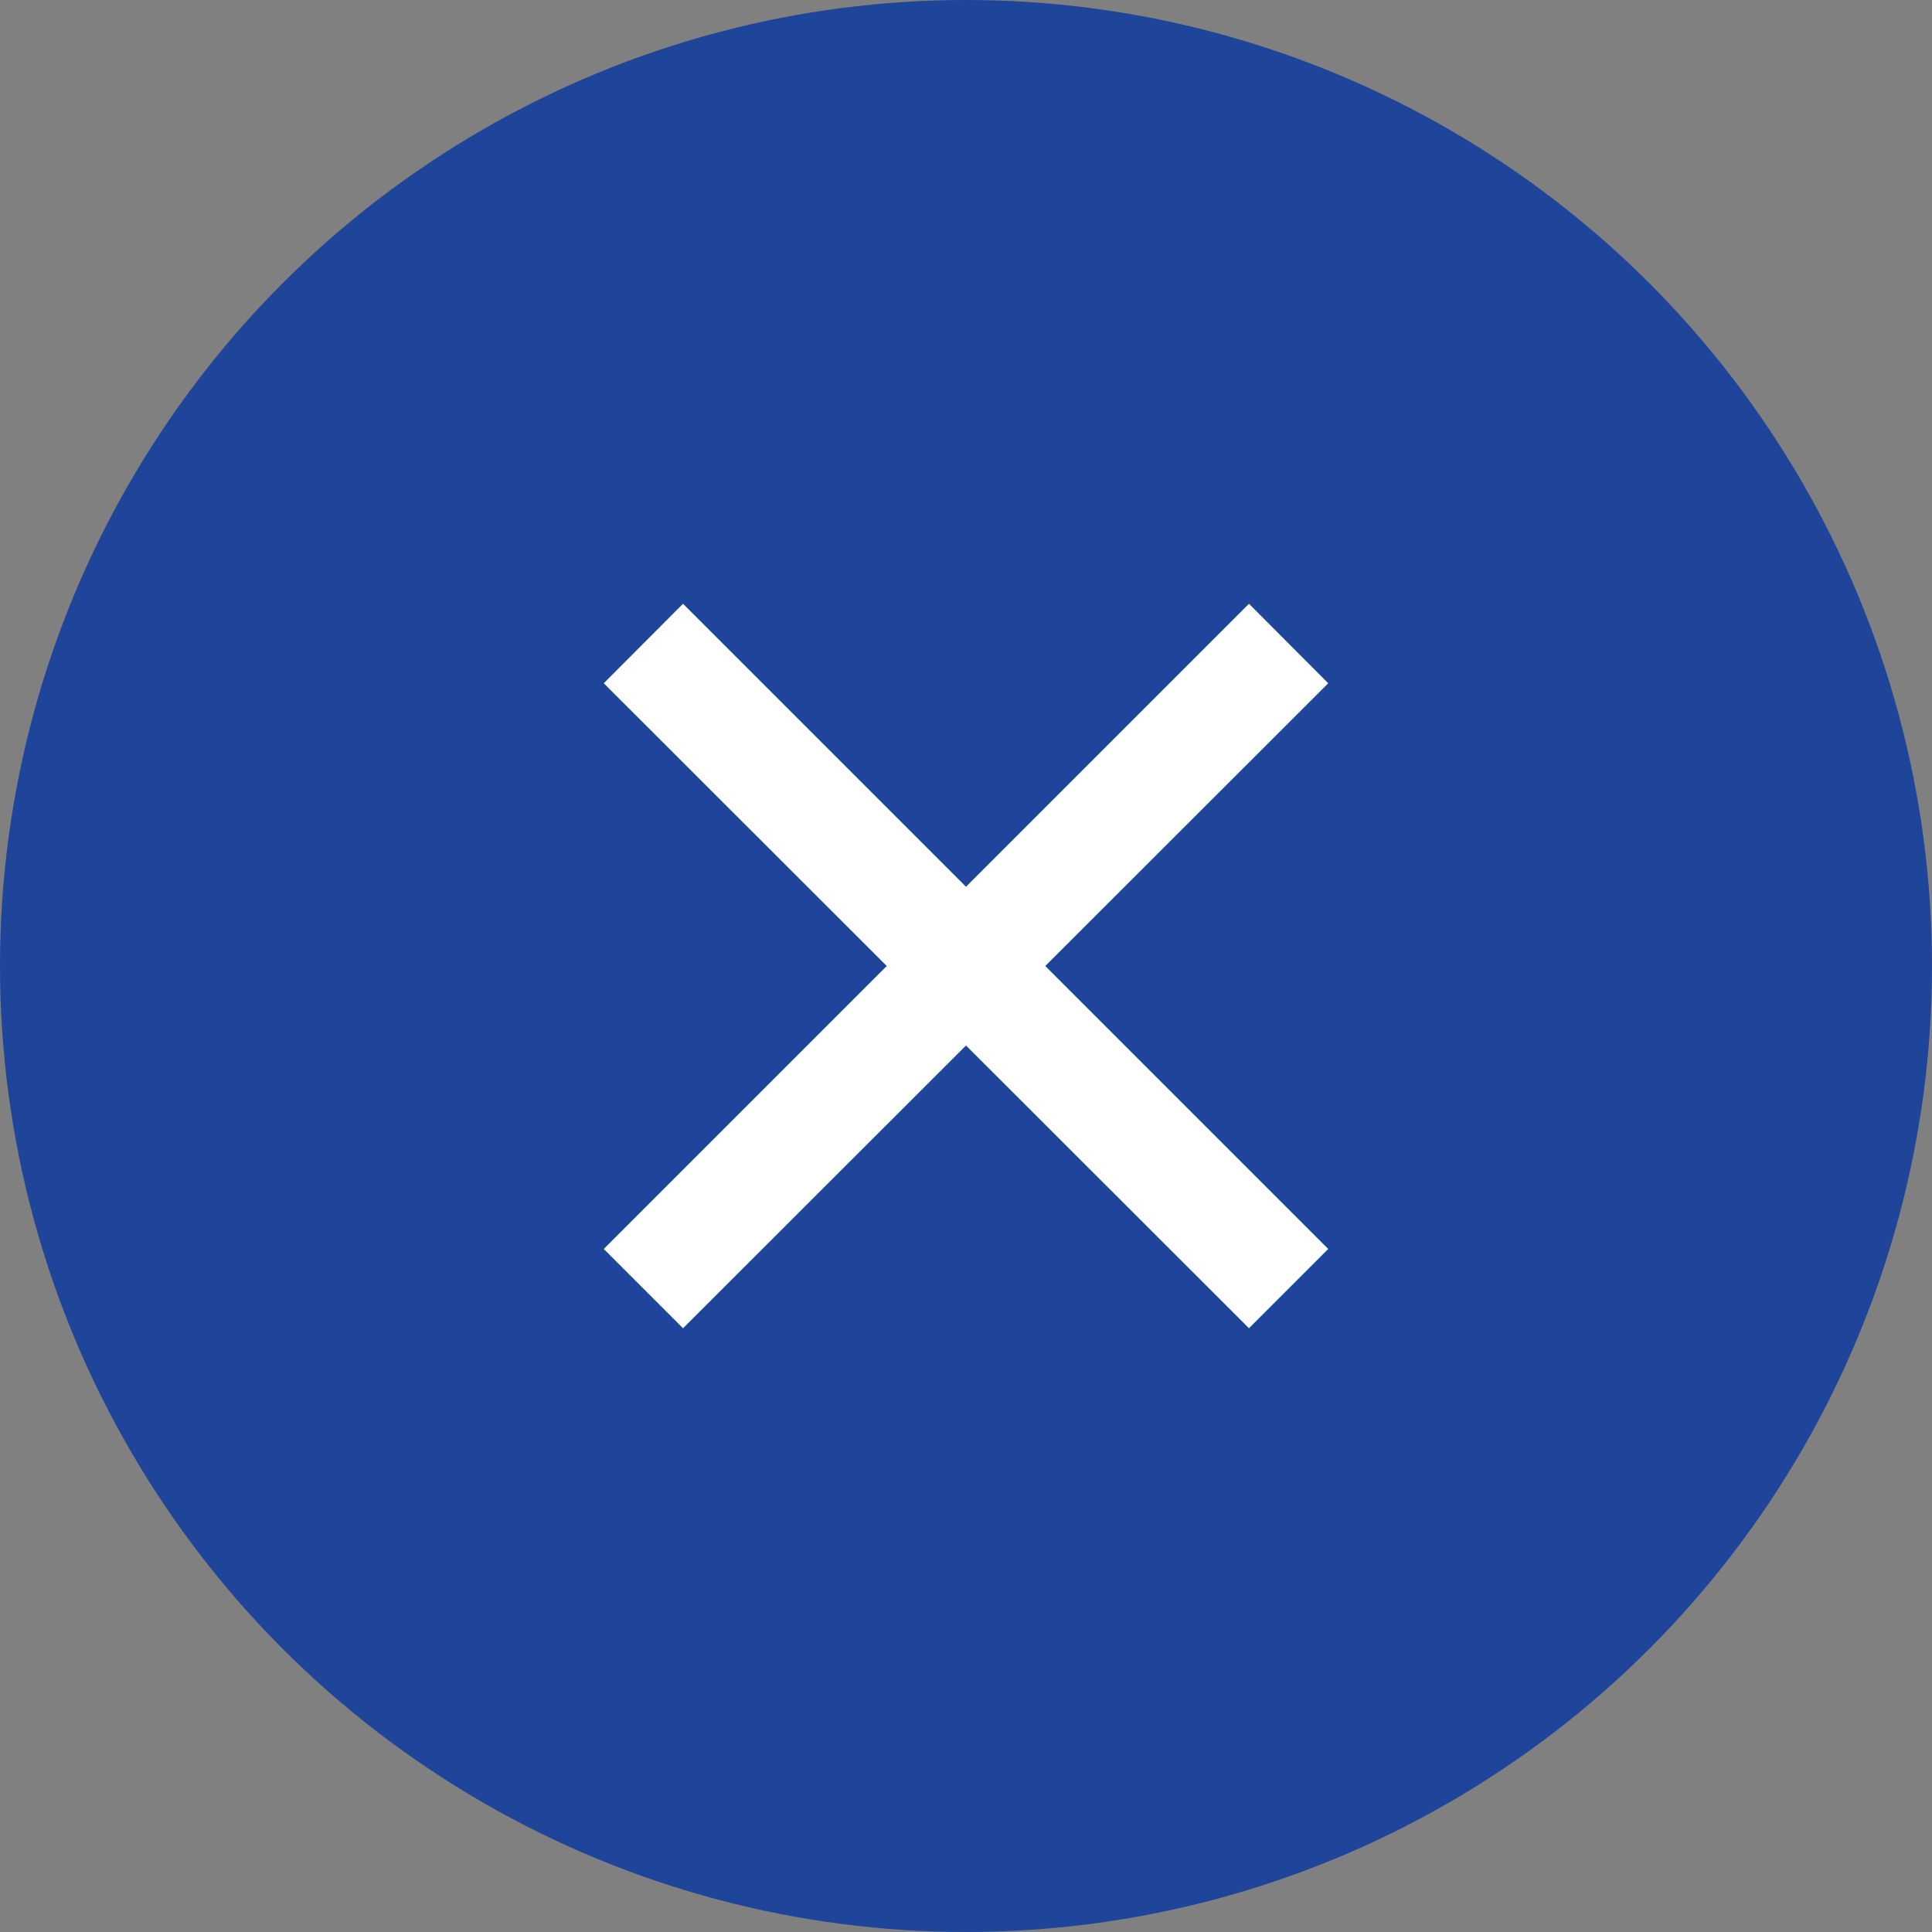 <svg xmlns="http://www.w3.org/2000/svg" width="32" height="32" viewBox="0 0 32 32">
  <rect x="0" y="0" width="32" height="32" fill="#808080" stroke="none"/>
  <g id="グループ_248249" data-name="グループ 248249" transform="translate(-110 0)">
    <circle id="楕円形_20" data-name="楕円形 20" cx="16" cy="16" r="16" transform="translate(110 0)" fill="#1f459a"/>
    <g id="グループ_248247" data-name="グループ 248247" transform="translate(121 11)">
      <path id="パス_118145" data-name="パス 118145" d="M6.423,2.783,7.736,1.47,3.049-3.217,7.736-7.9,6.423-9.217,1.736-4.53-2.951-9.217-4.264-7.9.423-3.217-4.264,1.47l1.313,1.313L1.736-1.9Z" transform="translate(3.264 8.217)" fill="#fff"/>
    </g>
  </g>
</svg>
